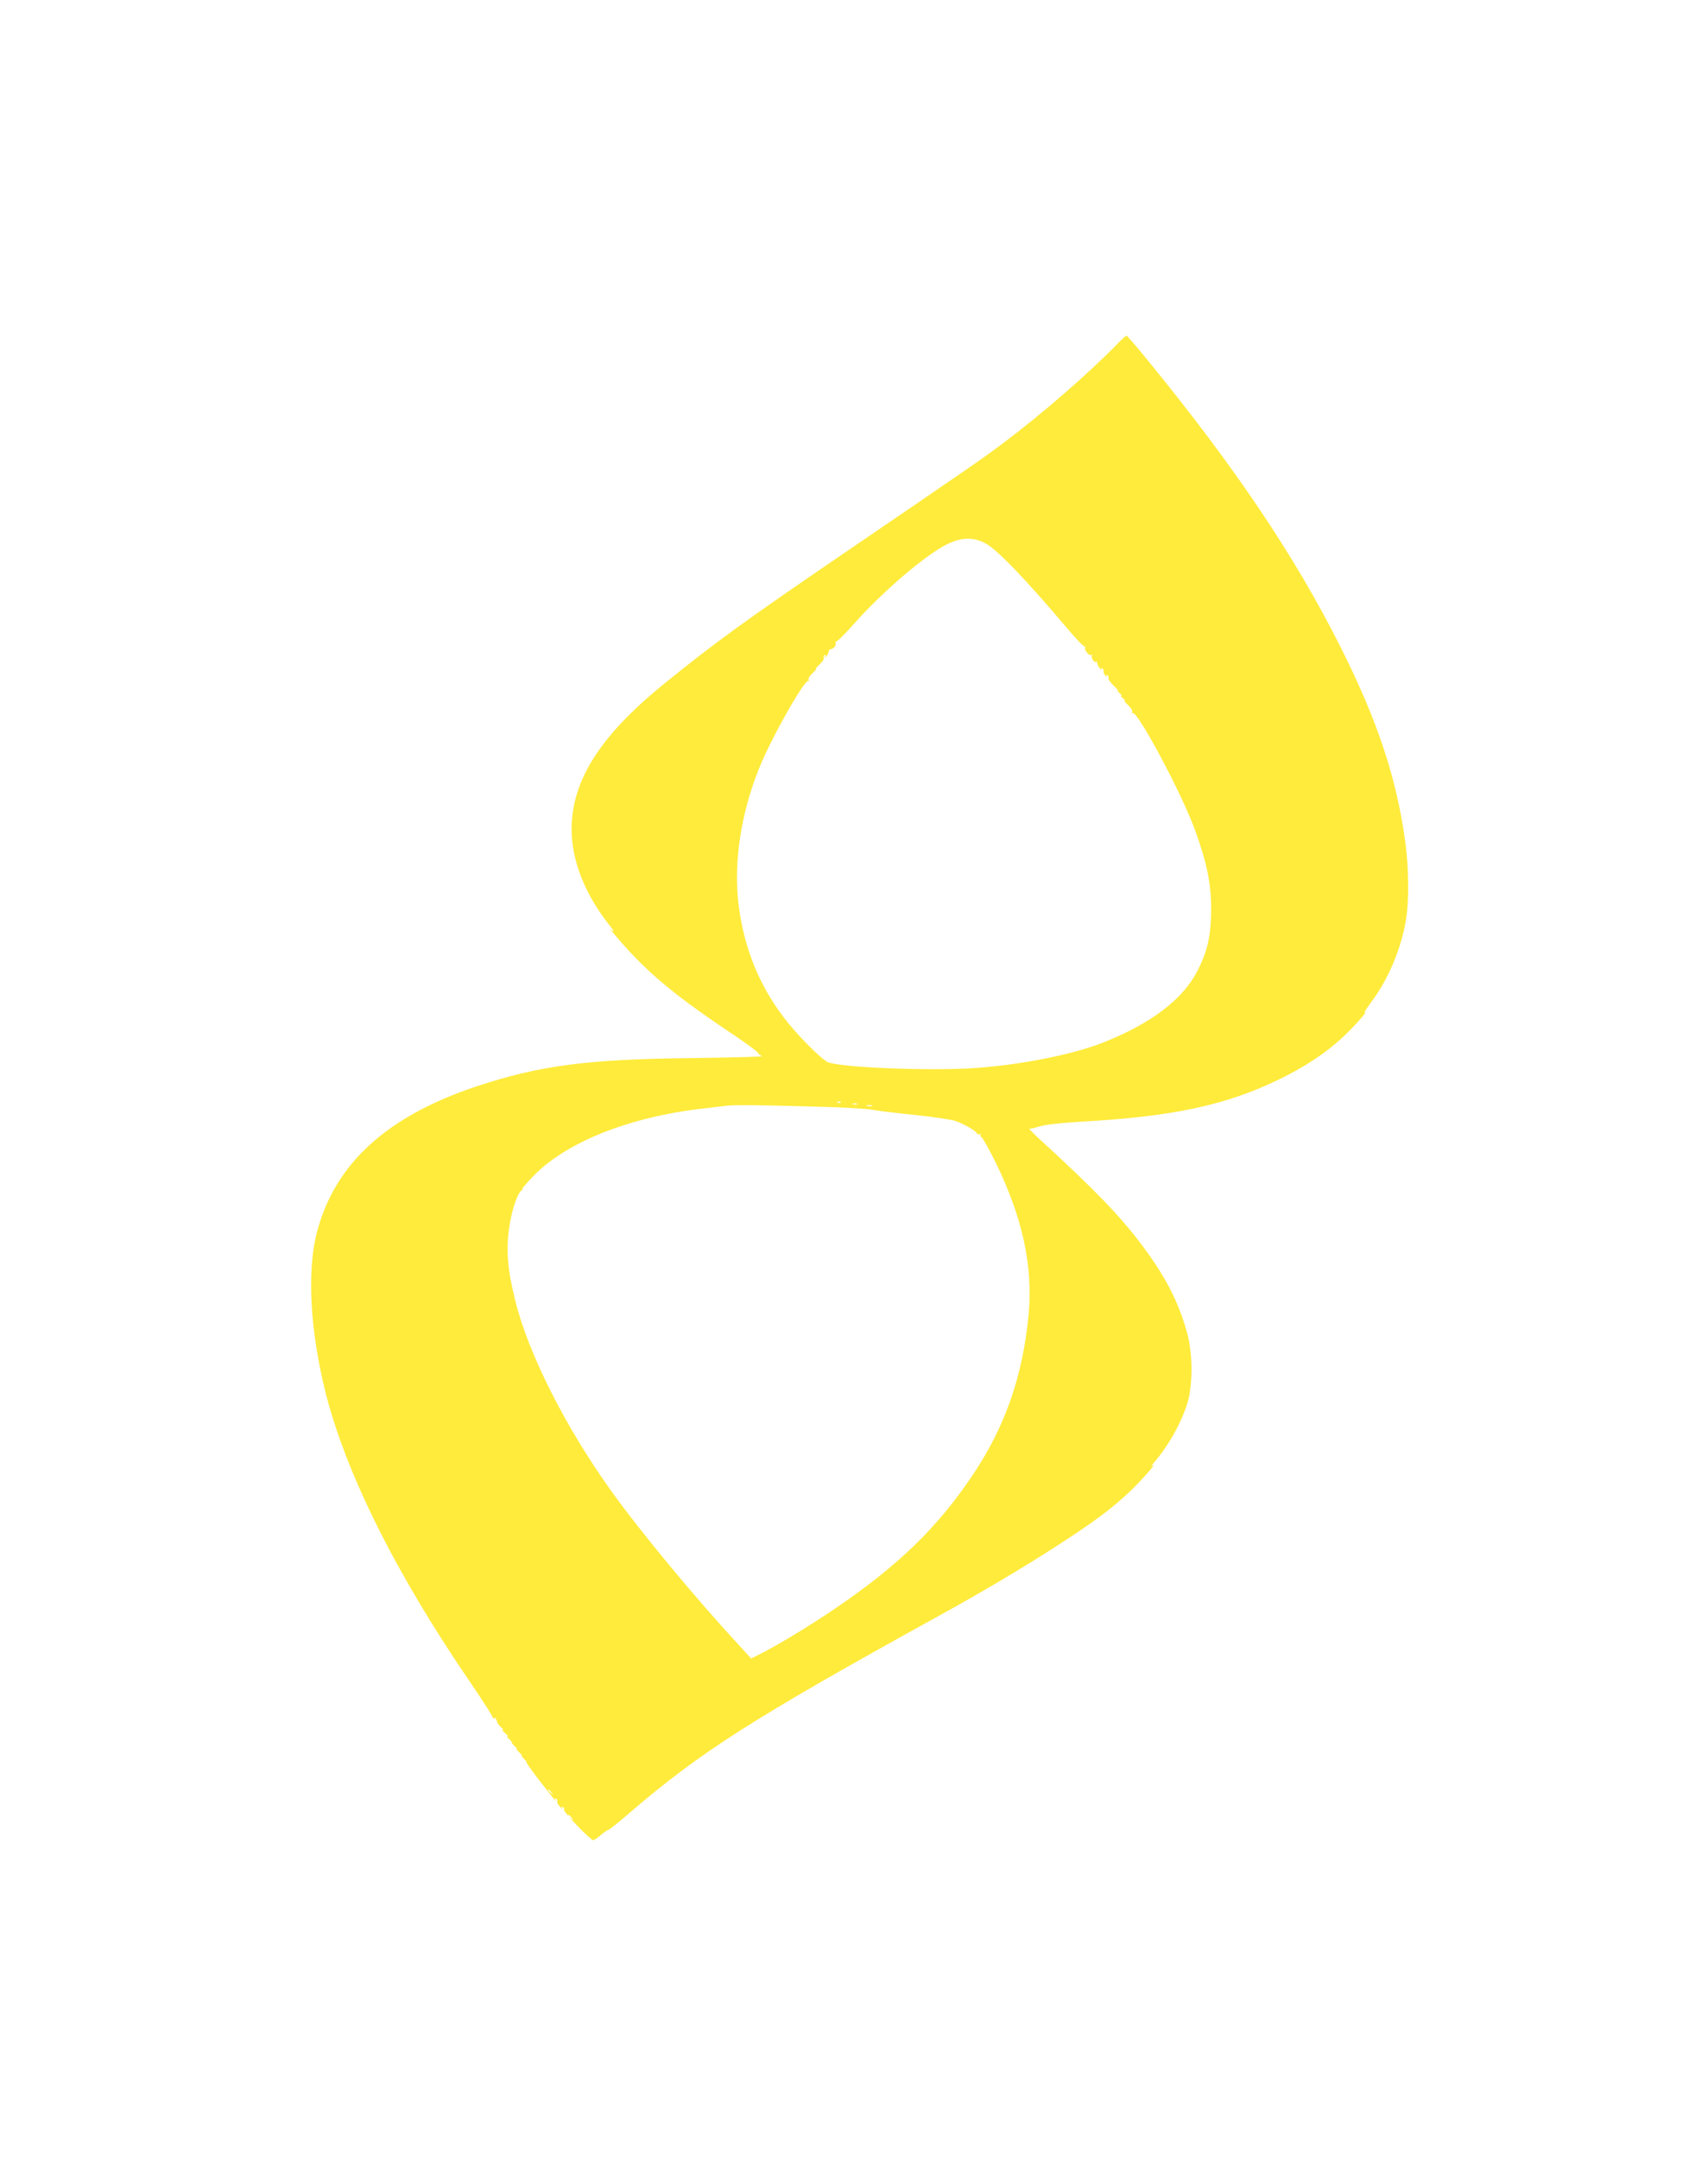 <?xml version="1.0" standalone="no"?>
<!DOCTYPE svg PUBLIC "-//W3C//DTD SVG 20010904//EN"
 "http://www.w3.org/TR/2001/REC-SVG-20010904/DTD/svg10.dtd">
<svg version="1.0" xmlns="http://www.w3.org/2000/svg"
 width="1013pt" height="1280pt" viewBox="0 0 1013 1280"
 preserveAspectRatio="xMidYMid meet">
<g transform="translate(0,1280) scale(0.1,-0.1)"
fill="#ffeb3b" stroke="none">
<path d="M6620 10754 c-163 -167 -440 -408 -657 -571 -121 -92 -180 -133 -943
-653 -613 -418 -777 -538 -1075 -779 -386 -312 -555 -578 -555 -870 1 -187 81
-387 228 -571 20 -25 28 -38 17 -30 -19 13 -19 13 1 -10 180 -216 342 -355
676 -579 93 -62 174 -120 180 -130 7 -10 20 -20 28 -23 8 -3 -178 -8 -415 -11
-622 -7 -902 -44 -1270 -165 -540 -178 -850 -461 -956 -870 -59 -230 -40 -578
51 -945 122 -485 421 -1083 869 -1736 69 -102 125 -189 123 -193 -1 -5 2 -7 7
-4 8 5 12 0 22 -29 1 -5 12 -18 23 -28 12 -10 14 -15 6 -12 -8 4 -1 -5 15 -20
17 -14 23 -23 15 -20 -8 4 -4 -3 10 -16 14 -13 21 -22 15 -19 -6 3 1 -6 15
-20 14 -14 21 -23 15 -20 -6 3 1 -6 15 -20 14 -14 21 -23 15 -20 -6 3 1 -6 15
-20 14 -14 19 -20 11 -15 -8 6 21 -36 64 -93 92 -119 120 -153 109 -133 -5 9
-3 12 5 7 6 -4 9 -11 6 -16 -3 -4 4 -19 16 -31 11 -13 17 -18 13 -10 -5 9 -3
12 5 7 6 -4 9 -11 6 -16 -6 -10 157 -180 173 -180 6 0 28 15 48 33 21 17 39
30 42 28 2 -2 59 43 126 101 420 361 737 563 1816 1158 285 157 514 293 726
430 212 137 320 218 422 314 74 71 173 183 137 156 -11 -8 -6 2 12 22 84 98
157 228 195 348 33 107 33 297 -2 420 -50 181 -128 332 -265 515 -133 177
-278 327 -595 618 -47 42 -80 77 -75 75 6 -1 35 6 65 15 34 10 127 20 245 27
539 30 855 97 1170 250 151 73 280 158 378 250 72 67 157 164 130 147 -7 -5
12 24 41 64 101 133 180 324 206 494 17 108 15 304 -5 450 -51 380 -166 727
-390 1170 -267 530 -623 1059 -1134 1684 -67 83 -126 151 -130 151 -4 0 -31
-25 -61 -56z m-778 -1174 c68 -34 239 -212 483 -500 53 -63 101 -114 107 -112
5 1 7 -1 4 -6 -8 -14 24 -53 37 -46 7 4 9 4 5 -1 -11 -11 11 -47 24 -39 6 4 8
3 5 -2 -3 -5 4 -21 15 -34 11 -14 16 -19 12 -11 -5 9 -3 12 5 7 6 -4 9 -11 6
-15 -2 -5 3 -17 11 -27 9 -10 12 -13 8 -5 -5 9 -3 12 5 7 6 -4 9 -12 5 -17 -3
-5 12 -26 33 -46 21 -20 31 -33 23 -27 -9 5 -4 -2 10 -15 14 -13 18 -20 10
-16 -8 4 -4 -3 10 -15 14 -12 18 -18 10 -14 -8 4 0 -7 18 -24 20 -19 31 -36
26 -43 -4 -7 -3 -9 3 -6 28 17 296 -485 372 -698 71 -198 95 -318 94 -470 -1
-155 -21 -245 -84 -366 -86 -166 -274 -308 -554 -419 -175 -70 -472 -130 -745
-151 -271 -21 -845 2 -897 37 -46 30 -155 139 -228 228 -165 204 -262 436
-295 706 -30 249 15 542 125 812 74 181 271 528 290 511 4 -5 5 -2 1 5 -5 8 5
24 26 44 18 17 26 28 18 23 -8 -5 0 6 18 23 19 17 31 36 28 41 -4 5 -1 13 5
17 8 5 9 3 4 -7 -6 -11 -5 -11 4 -3 7 6 13 19 15 28 1 9 6 17 12 17 17 1 35
22 30 36 -3 8 -2 12 2 9 5 -3 54 46 110 109 156 175 381 371 519 452 97 57
176 64 255 23z m-855 -3316 c-3 -3 -12 -4 -19 -1 -8 3 -5 6 6 6 11 1 17 -2 13
-5z m96 -11 c-7 -2 -19 -2 -25 0 -7 3 -2 5 12 5 14 0 19 -2 13 -5z m-278 -13
c171 -4 335 -13 365 -19 30 -6 144 -20 253 -31 109 -11 218 -28 244 -36 49
-17 117 -56 128 -74 3 -6 11 -7 17 -4 7 4 8 2 4 -4 -4 -7 -2 -12 3 -12 6 0 45
-69 86 -152 159 -325 222 -614 196 -897 -34 -366 -138 -667 -332 -956 -207
-309 -438 -534 -809 -787 -140 -96 -342 -219 -440 -268 l-65 -33 -63 69 c-263
284 -586 673 -763 919 -273 380 -494 816 -572 1130 -50 198 -58 319 -32 467
15 88 47 177 68 190 7 4 9 8 4 8 -4 0 25 34 64 75 196 204 574 355 1019 404
52 6 109 13 125 15 54 6 184 5 500 -4z m368 3 c-7 -2 -21 -2 -30 0 -10 3 -4 5
12 5 17 0 24 -2 18 -5z m-1902 -4070 c13 -16 12 -17 -3 -4 -17 13 -22 21 -14
21 2 0 10 -8 17 -17z m120 -150 c13 -16 12 -17 -3 -4 -10 7 -18 15 -18 17 0 8
8 3 21 -13z"/>
</g>
</svg>
